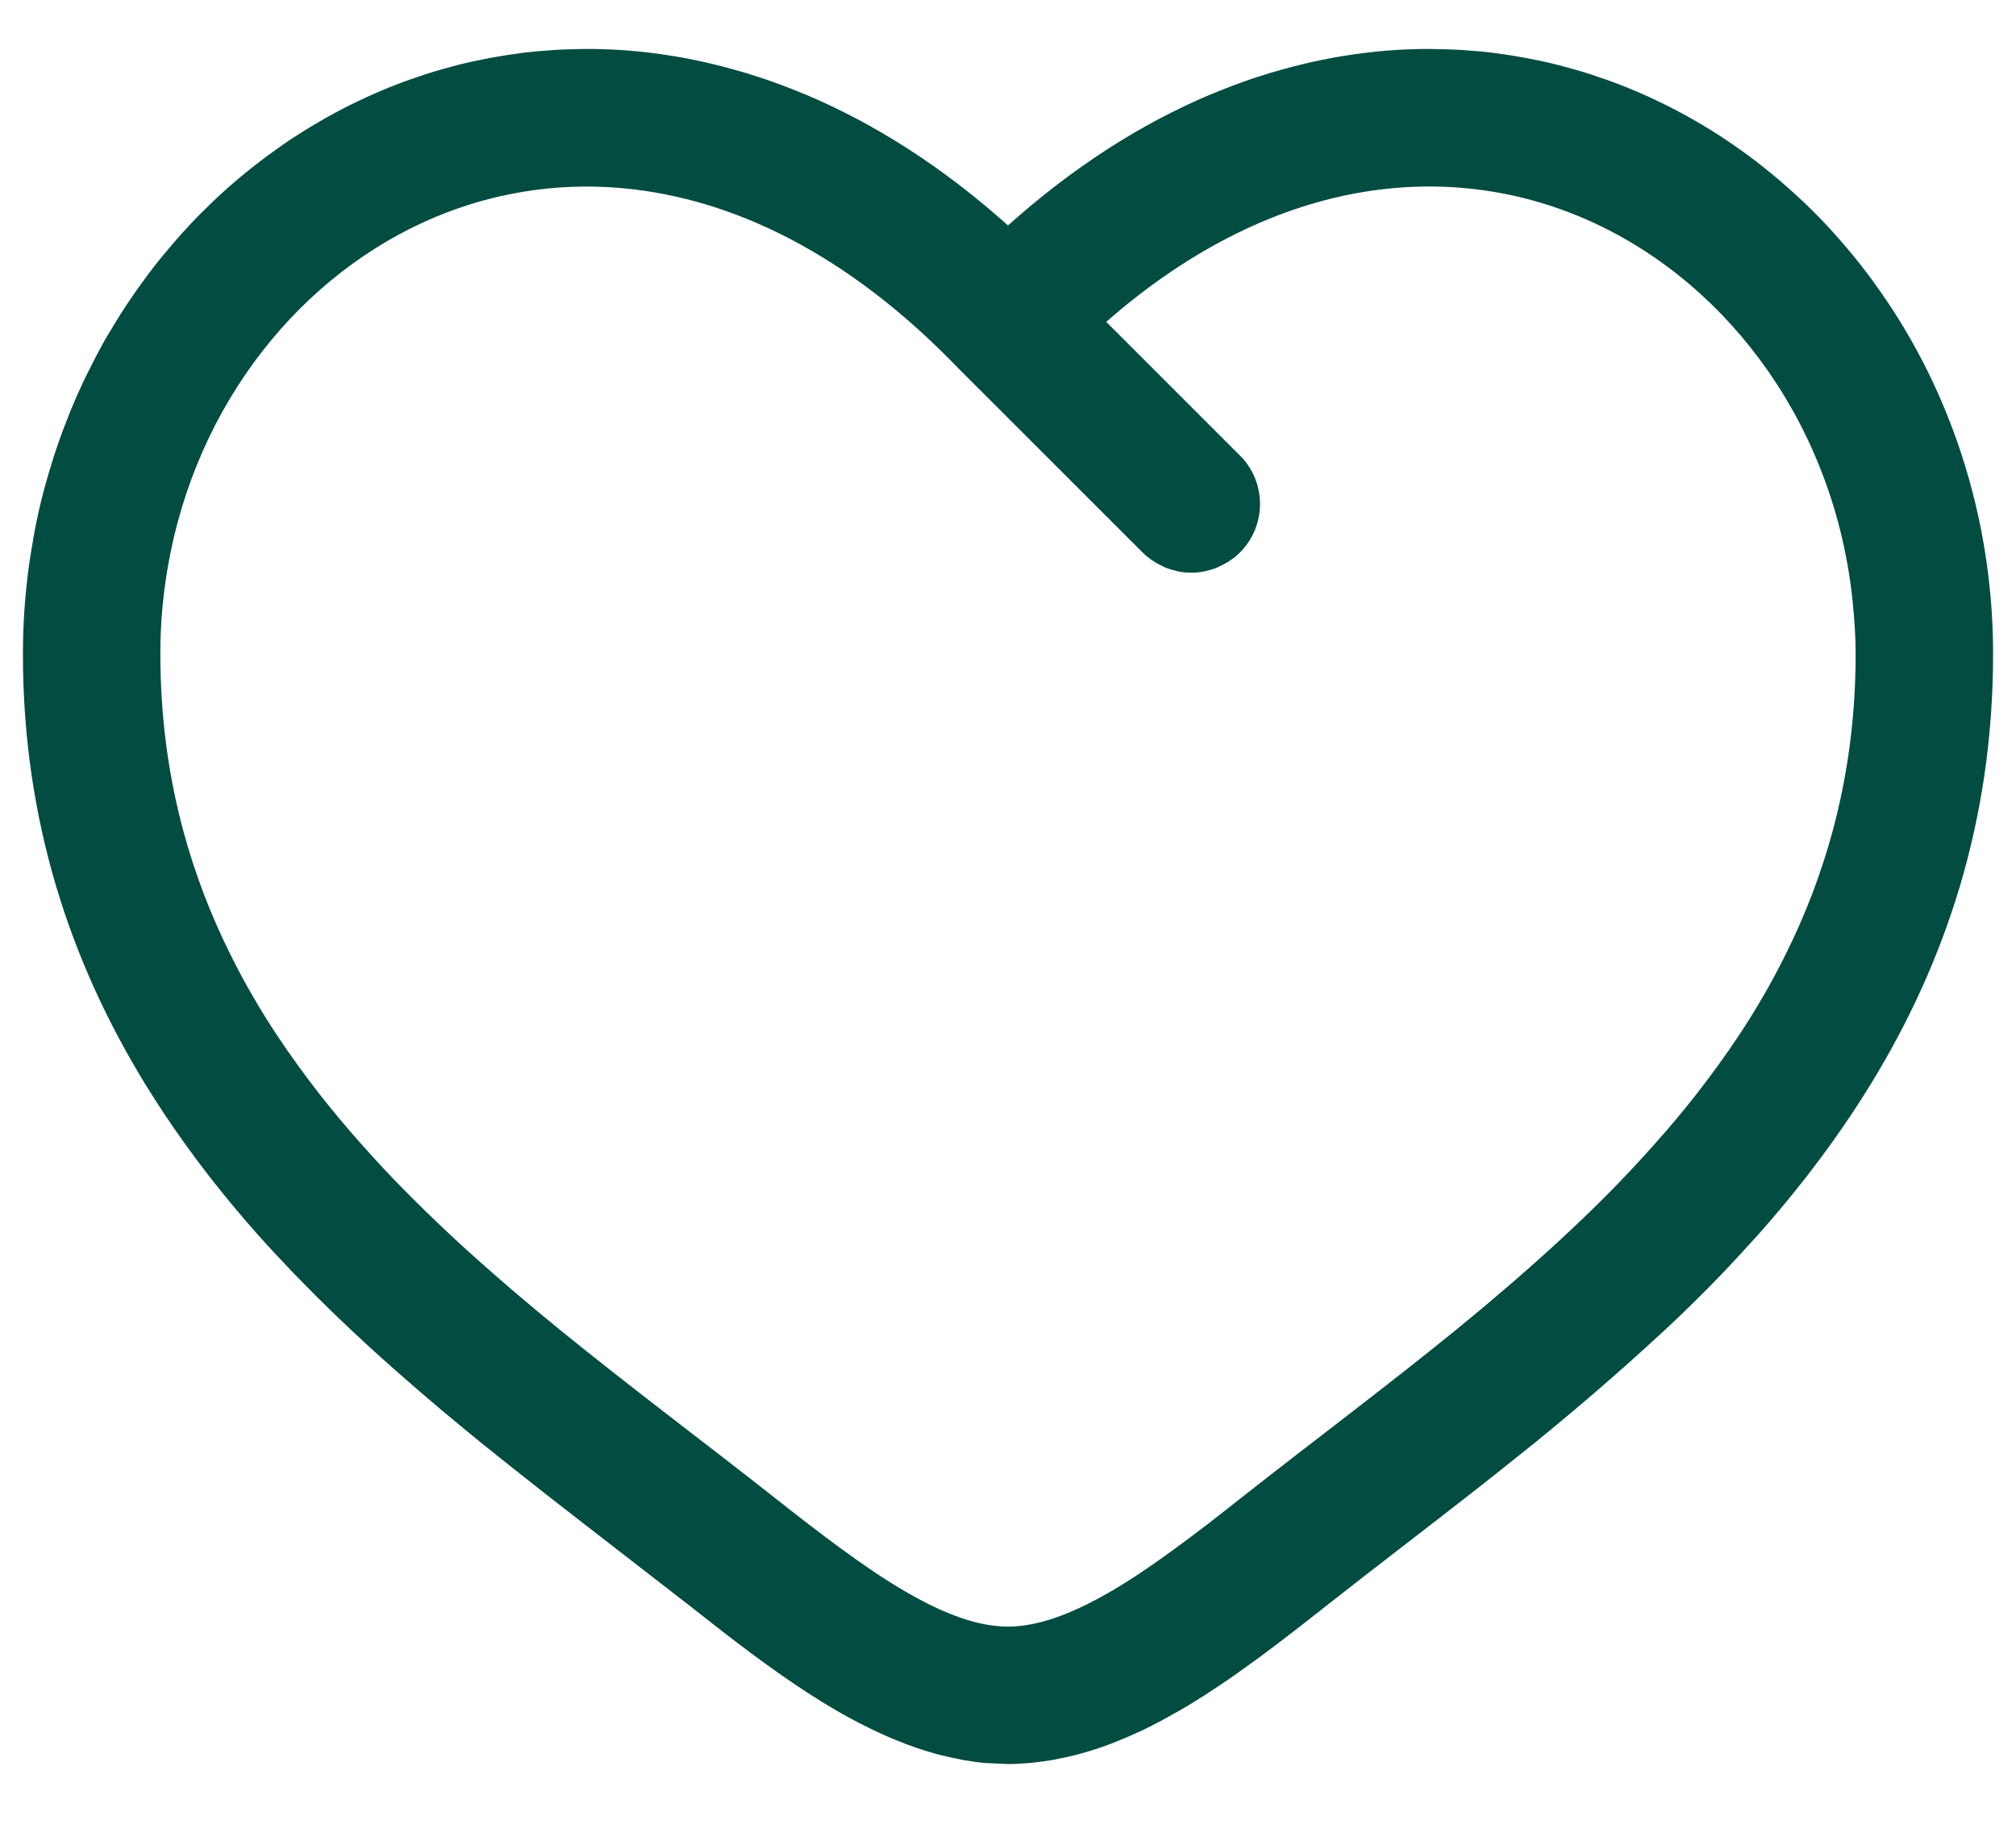 <svg width="22" height="20" viewBox="0 0 22 20" fill="none" xmlns="http://www.w3.org/2000/svg">
<path d="M15.809 0.539C15.856 0.541 15.903 0.542 15.95 0.545C15.978 0.547 16.006 0.55 16.034 0.552C16.078 0.555 16.122 0.558 16.165 0.562C16.205 0.566 16.245 0.57 16.284 0.575C16.322 0.58 16.36 0.585 16.398 0.591C16.428 0.595 16.458 0.6 16.488 0.604C16.538 0.612 16.587 0.621 16.637 0.63C16.658 0.634 16.679 0.637 16.7 0.642C16.746 0.651 16.792 0.66 16.838 0.67C16.859 0.675 16.88 0.679 16.9 0.684L16.982 0.704C16.994 0.707 17.006 0.71 17.019 0.713C17.069 0.726 17.118 0.74 17.168 0.754C17.198 0.762 17.228 0.771 17.258 0.78C17.297 0.792 17.335 0.804 17.374 0.816C17.41 0.828 17.446 0.84 17.481 0.853C17.517 0.865 17.553 0.877 17.589 0.891C17.615 0.9 17.64 0.91 17.666 0.92C17.711 0.937 17.757 0.955 17.802 0.974C17.868 1.001 17.934 1.03 17.999 1.06C18.553 1.313 19.065 1.65 19.52 2.056C19.634 2.157 19.745 2.262 19.852 2.372C19.958 2.482 20.061 2.595 20.16 2.713C20.21 2.772 20.258 2.831 20.306 2.892C20.401 3.013 20.491 3.137 20.578 3.266C20.622 3.33 20.665 3.395 20.706 3.461C21.092 4.076 21.382 4.764 21.558 5.5C21.683 6.024 21.75 6.573 21.75 7.137C21.75 8.969 21.225 10.504 20.424 11.816C20.351 11.935 20.276 12.053 20.199 12.168C19.89 12.631 19.548 13.066 19.184 13.476L18.911 13.774C18.73 13.968 18.542 14.156 18.352 14.34C18.223 14.464 18.091 14.585 17.959 14.705C17.833 14.82 17.706 14.933 17.578 15.045C17.507 15.107 17.435 15.17 17.363 15.231C17.239 15.337 17.116 15.442 16.991 15.545C16.918 15.606 16.844 15.667 16.77 15.727C16.645 15.828 16.519 15.928 16.395 16.027C16.317 16.089 16.241 16.15 16.164 16.21C15.583 16.666 15.018 17.094 14.503 17.5C13.991 17.904 13.44 18.335 12.883 18.66L12.671 18.778C12.604 18.814 12.535 18.849 12.466 18.882C12.445 18.892 12.423 18.901 12.401 18.911C12.348 18.936 12.293 18.96 12.238 18.982C12.223 18.989 12.208 18.995 12.192 19.001C12.138 19.023 12.082 19.044 12.026 19.064C11.999 19.073 11.973 19.082 11.945 19.091C11.899 19.106 11.851 19.119 11.804 19.133C11.774 19.141 11.744 19.15 11.714 19.157C11.662 19.17 11.609 19.181 11.557 19.191C11.532 19.196 11.508 19.202 11.483 19.206C11.427 19.216 11.37 19.223 11.313 19.23C11.29 19.232 11.267 19.236 11.243 19.238C11.163 19.245 11.082 19.25 11 19.25L10.744 19.238C10.662 19.231 10.581 19.218 10.501 19.204C10.492 19.203 10.483 19.2 10.475 19.198C10.412 19.187 10.351 19.173 10.29 19.158C10.267 19.152 10.244 19.147 10.221 19.141C10.075 19.101 9.932 19.052 9.793 18.995C9.769 18.985 9.745 18.976 9.722 18.966C9.691 18.953 9.662 18.939 9.632 18.926C9.454 18.846 9.282 18.756 9.117 18.66C8.699 18.416 8.285 18.113 7.888 17.806C7.755 17.703 7.625 17.601 7.497 17.5L6.365 16.623C6.107 16.424 5.845 16.218 5.58 16.008C5.479 15.928 5.378 15.847 5.276 15.765C5.22 15.719 5.164 15.673 5.107 15.627C4.741 15.327 4.376 15.014 4.02 14.688C3.759 14.449 3.504 14.203 3.257 13.948C3.24 13.93 3.222 13.912 3.205 13.895C3.073 13.757 2.943 13.618 2.816 13.476C2.452 13.066 2.11 12.631 1.801 12.168C1.724 12.053 1.649 11.935 1.576 11.816C0.775 10.504 0.25 8.969 0.25 7.137C0.25 6.803 0.274 6.476 0.318 6.155C0.327 6.094 0.337 6.034 0.347 5.974C0.376 5.795 0.411 5.619 0.454 5.446C0.465 5.403 0.477 5.36 0.488 5.317C0.497 5.284 0.506 5.25 0.516 5.217C0.528 5.173 0.542 5.13 0.555 5.087C0.567 5.048 0.578 5.009 0.591 4.97C0.602 4.935 0.614 4.9 0.626 4.865C0.637 4.833 0.648 4.8 0.66 4.768C0.675 4.726 0.69 4.685 0.706 4.645C0.719 4.612 0.731 4.579 0.744 4.547C0.756 4.516 0.769 4.486 0.781 4.455C0.799 4.411 0.818 4.368 0.837 4.324C0.851 4.292 0.866 4.259 0.881 4.227C0.899 4.186 0.918 4.146 0.938 4.106C0.95 4.081 0.963 4.056 0.976 4.031C0.998 3.987 1.02 3.942 1.043 3.898C1.056 3.873 1.069 3.848 1.083 3.823C1.105 3.782 1.127 3.741 1.15 3.701C1.17 3.666 1.191 3.632 1.212 3.598C1.229 3.569 1.246 3.54 1.264 3.512C1.287 3.473 1.311 3.435 1.336 3.396C1.353 3.37 1.37 3.344 1.387 3.318C1.409 3.285 1.432 3.252 1.454 3.22C1.471 3.196 1.487 3.172 1.504 3.148C1.576 3.047 1.649 2.948 1.726 2.852C1.749 2.822 1.773 2.794 1.797 2.766C1.92 2.617 2.048 2.473 2.184 2.336C2.197 2.323 2.21 2.31 2.224 2.297C2.316 2.205 2.41 2.116 2.508 2.03C2.521 2.019 2.534 2.008 2.547 1.997C2.645 1.912 2.746 1.83 2.849 1.752C2.873 1.733 2.899 1.715 2.924 1.696C3.017 1.628 3.111 1.561 3.207 1.498C3.244 1.474 3.281 1.451 3.318 1.428C3.538 1.291 3.765 1.167 4.001 1.06C4.11 1.01 4.221 0.963 4.333 0.92C4.359 0.91 4.384 0.9 4.41 0.891C4.446 0.877 4.482 0.865 4.518 0.853C4.553 0.84 4.589 0.828 4.625 0.816C4.664 0.804 4.702 0.792 4.741 0.78C4.771 0.771 4.801 0.762 4.831 0.754C4.881 0.74 4.93 0.726 4.98 0.713C4.999 0.708 5.018 0.704 5.036 0.699C5.078 0.689 5.119 0.679 5.161 0.67C5.207 0.66 5.253 0.651 5.299 0.642C5.32 0.637 5.341 0.634 5.362 0.63C5.412 0.621 5.462 0.612 5.512 0.604C5.541 0.6 5.571 0.595 5.601 0.591C5.639 0.585 5.677 0.58 5.715 0.575C5.755 0.57 5.795 0.566 5.835 0.562C5.877 0.558 5.92 0.555 5.962 0.552C5.992 0.549 6.021 0.547 6.051 0.545C6.097 0.542 6.142 0.541 6.188 0.539C6.3 0.535 6.411 0.533 6.523 0.535C6.54 0.536 6.557 0.537 6.574 0.537C6.632 0.539 6.69 0.54 6.748 0.544C6.899 0.553 7.051 0.569 7.203 0.59C7.257 0.597 7.311 0.606 7.365 0.615C7.383 0.618 7.402 0.621 7.42 0.624L7.461 0.631C7.499 0.638 7.538 0.646 7.576 0.654C7.606 0.66 7.636 0.666 7.666 0.673C7.717 0.684 7.767 0.696 7.818 0.709C7.844 0.715 7.869 0.721 7.895 0.728C7.937 0.739 7.98 0.751 8.022 0.763C8.062 0.774 8.102 0.785 8.142 0.797C8.185 0.81 8.228 0.824 8.271 0.838C8.299 0.847 8.325 0.856 8.353 0.865C8.411 0.885 8.47 0.906 8.528 0.928C8.543 0.933 8.558 0.94 8.573 0.945C8.636 0.969 8.698 0.994 8.761 1.02C8.771 1.024 8.782 1.028 8.792 1.032C9.54 1.347 10.283 1.818 11 2.46C11.717 1.818 12.46 1.347 13.207 1.032C13.217 1.028 13.228 1.024 13.238 1.02C13.301 0.994 13.363 0.969 13.426 0.945C13.441 0.94 13.456 0.933 13.471 0.928C13.529 0.906 13.588 0.885 13.646 0.865C13.674 0.856 13.7 0.847 13.727 0.838C13.771 0.824 13.814 0.81 13.857 0.797C13.897 0.785 13.937 0.774 13.977 0.763C14.019 0.751 14.062 0.739 14.104 0.728C14.13 0.721 14.155 0.715 14.181 0.709C14.232 0.696 14.282 0.684 14.333 0.673C14.363 0.666 14.393 0.66 14.423 0.654C14.473 0.644 14.523 0.634 14.573 0.625C14.593 0.621 14.614 0.619 14.634 0.615C14.688 0.606 14.742 0.597 14.796 0.59C14.948 0.569 15.1 0.553 15.251 0.544C15.309 0.54 15.367 0.539 15.425 0.537C15.442 0.537 15.459 0.536 15.476 0.535C15.587 0.533 15.698 0.535 15.809 0.539ZM17.376 2.424C15.903 1.75 13.966 1.856 12.072 3.512L13.53 4.97C13.549 4.988 13.566 5.007 13.582 5.026C13.822 5.321 13.805 5.756 13.53 6.03C13.488 6.073 13.44 6.107 13.392 6.137C13.367 6.152 13.341 6.165 13.315 6.177C13.298 6.185 13.282 6.194 13.265 6.2C13.232 6.212 13.2 6.222 13.166 6.229C13.157 6.232 13.148 6.235 13.139 6.236C13.047 6.254 12.952 6.254 12.86 6.236C12.851 6.235 12.842 6.232 12.833 6.229C12.8 6.222 12.767 6.212 12.734 6.2C12.718 6.194 12.702 6.185 12.685 6.178C12.658 6.165 12.631 6.151 12.604 6.135C12.557 6.105 12.511 6.072 12.47 6.03L10.47 4.031C10.466 4.028 10.463 4.024 10.46 4.021C9.238 2.751 7.978 2.167 6.818 2.056C6.757 2.05 6.696 2.045 6.636 2.042C5.911 2.003 5.228 2.148 4.624 2.424C3.172 3.087 2.061 4.552 1.806 6.349C1.787 6.477 1.773 6.607 1.764 6.738C1.754 6.87 1.75 7.003 1.75 7.137C1.75 7.823 1.838 8.461 1.998 9.058C2.126 9.534 2.3 9.985 2.513 10.413C2.672 10.735 2.853 11.044 3.053 11.342C3.186 11.54 3.327 11.734 3.475 11.924C3.548 12.018 3.624 12.112 3.701 12.204C3.779 12.297 3.858 12.389 3.938 12.479C4.021 12.572 4.104 12.664 4.188 12.754C4.782 13.385 5.434 13.96 6.106 14.508C6.875 15.134 7.668 15.725 8.426 16.322C8.557 16.426 8.685 16.526 8.811 16.623C8.936 16.72 9.058 16.811 9.178 16.899C9.418 17.075 9.648 17.232 9.874 17.364C10.044 17.463 10.201 17.543 10.348 17.602C10.396 17.622 10.444 17.64 10.49 17.656C10.583 17.688 10.672 17.711 10.757 17.727C10.842 17.742 10.922 17.75 11 17.75C11.25 17.75 11.536 17.67 11.875 17.5C11.955 17.46 12.039 17.415 12.126 17.364C12.352 17.232 12.582 17.075 12.822 16.899C12.942 16.811 13.065 16.72 13.19 16.623C13.315 16.526 13.443 16.426 13.574 16.322C14.332 15.725 15.125 15.134 15.894 14.508C16.277 14.195 16.655 13.872 17.019 13.536C17.201 13.368 17.38 13.197 17.554 13.021C17.728 12.845 17.897 12.664 18.061 12.479C18.223 12.298 18.378 12.113 18.525 11.924C18.673 11.734 18.814 11.54 18.947 11.342C19.147 11.044 19.328 10.735 19.487 10.413C19.7 9.985 19.874 9.534 20.002 9.058C20.162 8.461 20.25 7.823 20.25 7.137C20.25 6.948 20.237 6.763 20.219 6.58C20.03 4.678 18.889 3.116 17.376 2.424Z" fill="#034C42"/>
</svg>
